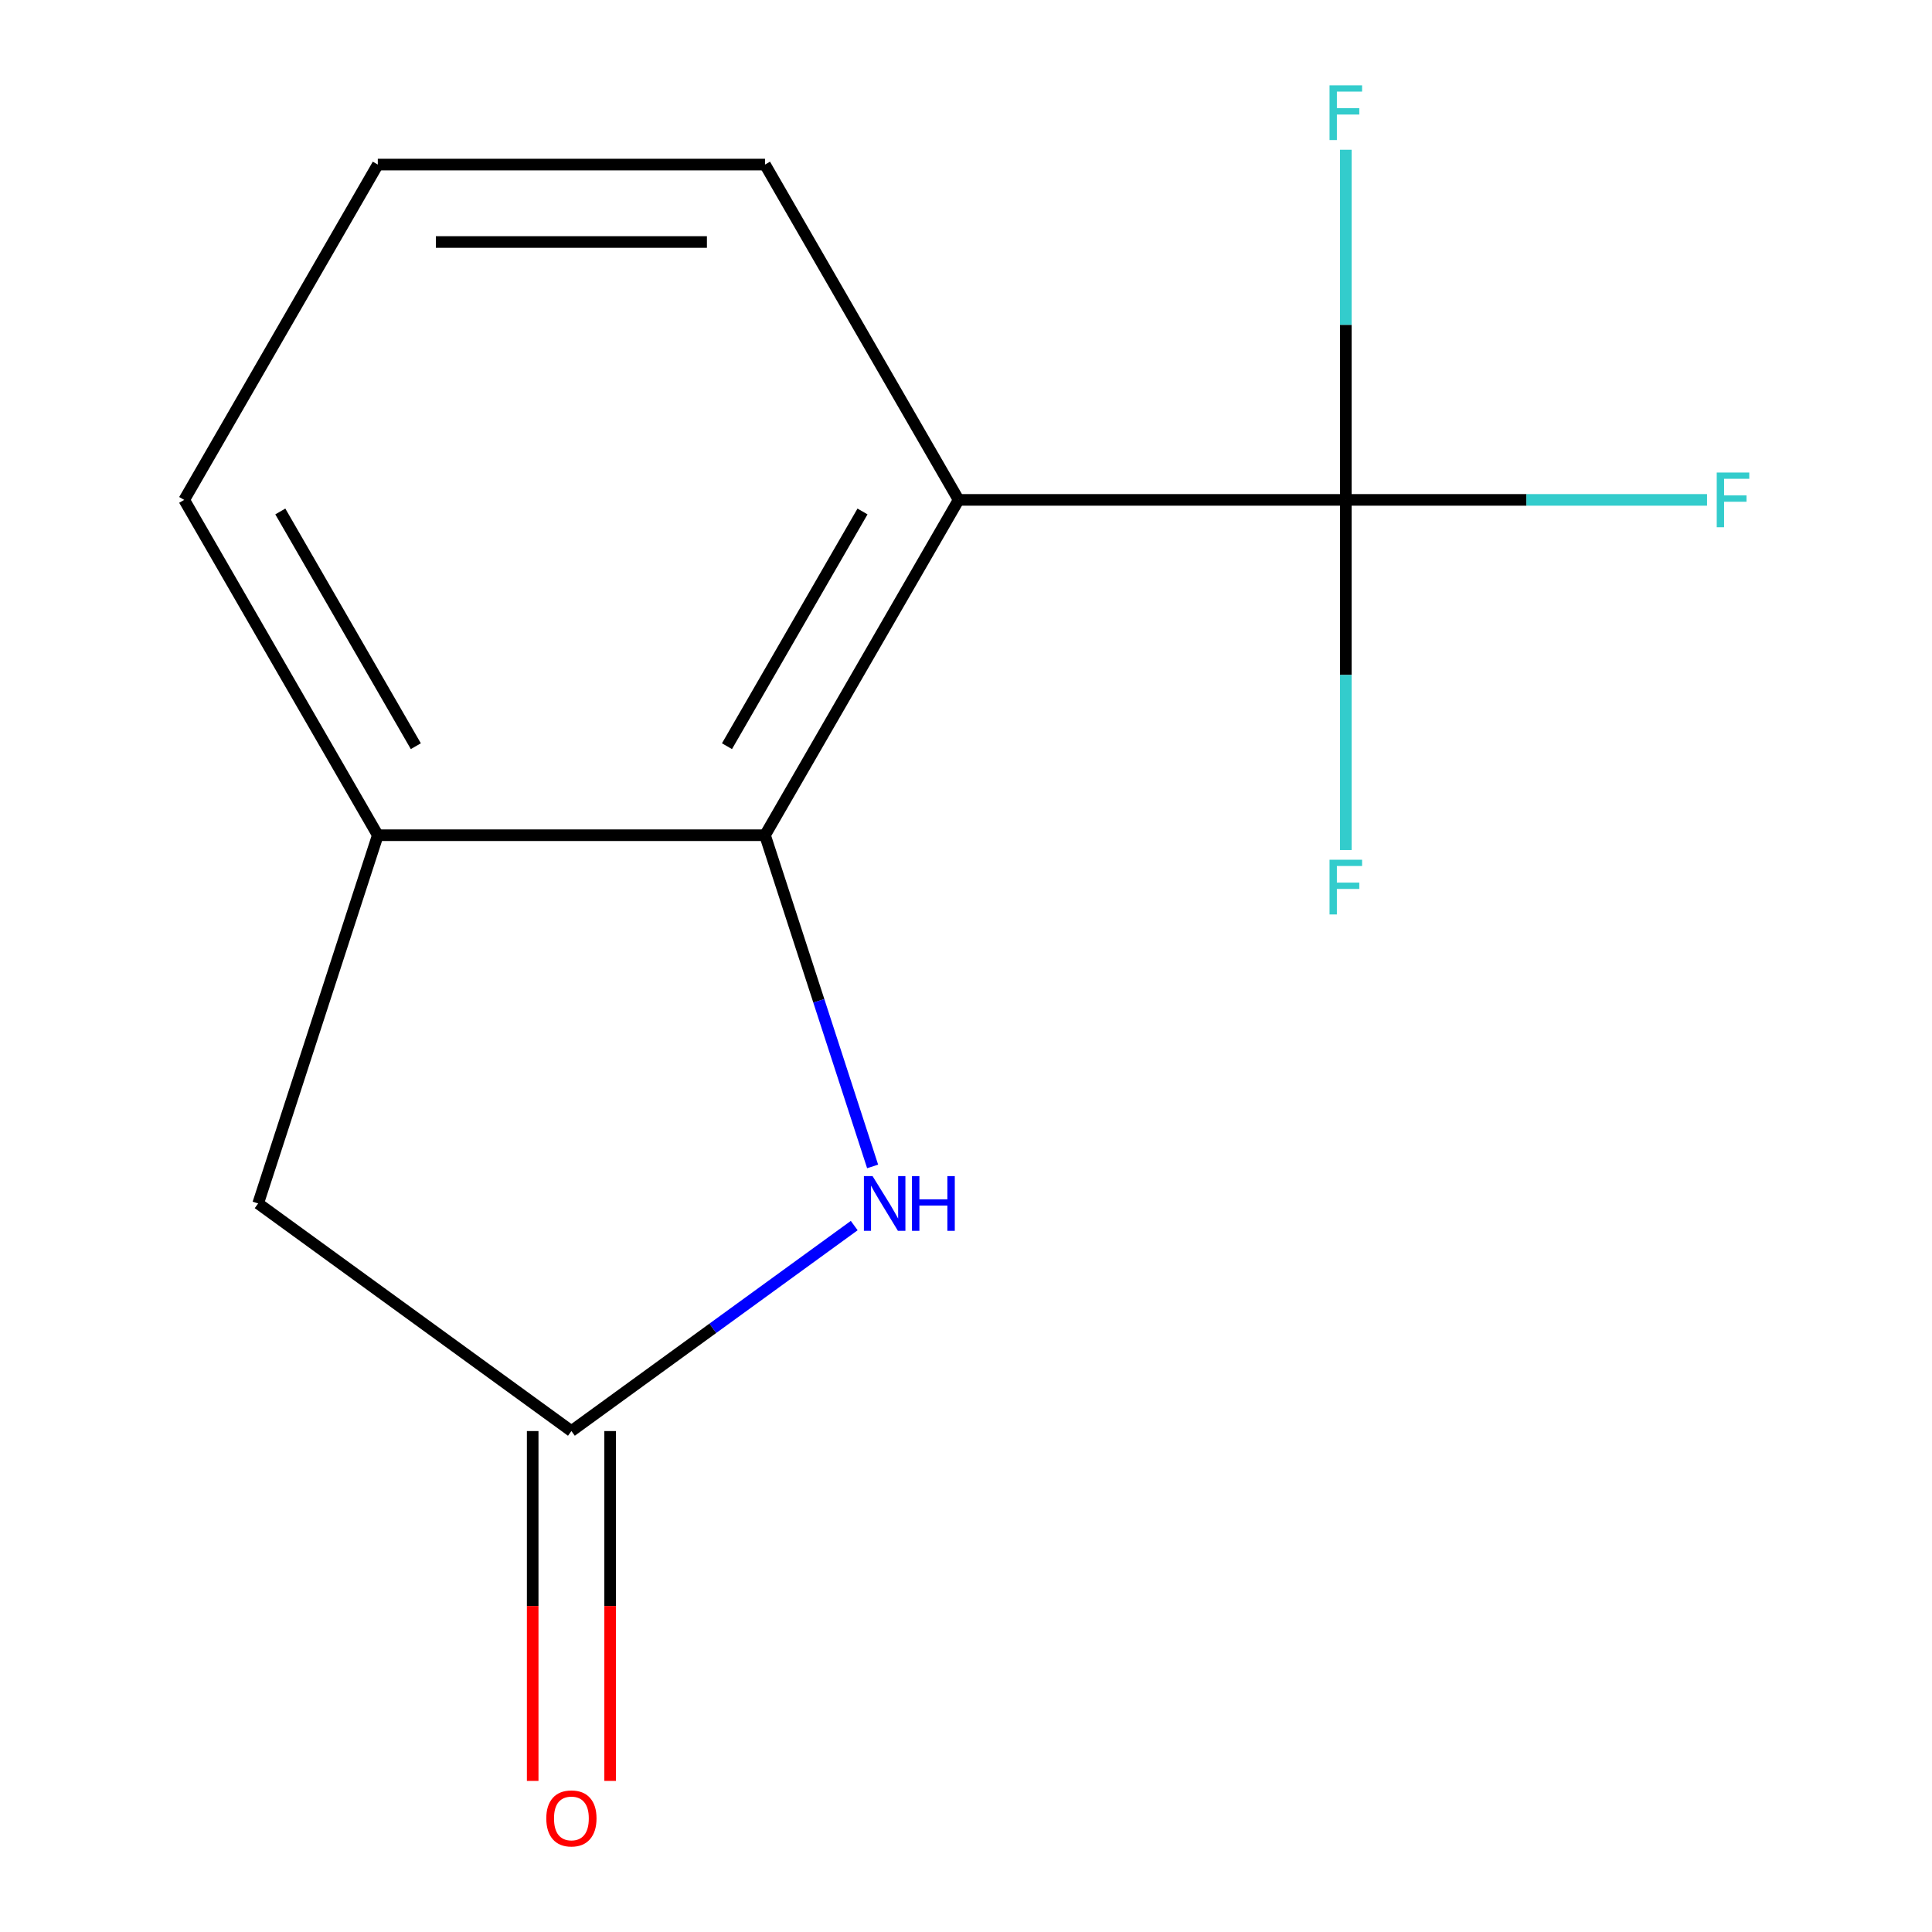 <?xml version='1.0' encoding='iso-8859-1'?>
<svg version='1.1' baseProfile='full'
              xmlns='http://www.w3.org/2000/svg'
                      xmlns:rdkit='http://www.rdkit.org/xml'
                      xmlns:xlink='http://www.w3.org/1999/xlink'
                  xml:space='preserve'
width='1000px' height='1000px' viewBox='0 0 1000 1000'>
<!-- END OF HEADER -->
<rect style='opacity:1.0;fill:#FFFFFF;stroke:none' width='1000' height='1000' x='0' y='0'> </rect>
<path class='bond-0' d='M 496.173,258.742 L 395.965,432.306' style='fill:none;fill-rule:evenodd;stroke:#000000;stroke-width:6px;stroke-linecap:butt;stroke-linejoin:miter;stroke-opacity:1' />
<path class='bond-0' d='M 446.429,264.735 L 376.284,386.23' style='fill:none;fill-rule:evenodd;stroke:#000000;stroke-width:6px;stroke-linecap:butt;stroke-linejoin:miter;stroke-opacity:1' />
<path class='bond-1' d='M 496.173,258.742 L 696.588,258.742' style='fill:none;fill-rule:evenodd;stroke:#000000;stroke-width:6px;stroke-linecap:butt;stroke-linejoin:miter;stroke-opacity:1' />
<path class='bond-10' d='M 496.173,258.742 L 395.965,85.177' style='fill:none;fill-rule:evenodd;stroke:#000000;stroke-width:6px;stroke-linecap:butt;stroke-linejoin:miter;stroke-opacity:1' />
<path class='bond-2' d='M 395.965,432.306 L 423.817,518.024' style='fill:none;fill-rule:evenodd;stroke:#000000;stroke-width:6px;stroke-linecap:butt;stroke-linejoin:miter;stroke-opacity:1' />
<path class='bond-2' d='M 423.817,518.024 L 451.668,603.742' style='fill:none;fill-rule:evenodd;stroke:#0000FF;stroke-width:6px;stroke-linecap:butt;stroke-linejoin:miter;stroke-opacity:1' />
<path class='bond-4' d='M 395.965,432.306 L 195.551,432.306' style='fill:none;fill-rule:evenodd;stroke:#000000;stroke-width:6px;stroke-linecap:butt;stroke-linejoin:miter;stroke-opacity:1' />
<path class='bond-7' d='M 696.588,258.742 L 790.08,258.742' style='fill:none;fill-rule:evenodd;stroke:#000000;stroke-width:6px;stroke-linecap:butt;stroke-linejoin:miter;stroke-opacity:1' />
<path class='bond-7' d='M 790.08,258.742 L 883.572,258.742' style='fill:none;fill-rule:evenodd;stroke:#33CCCC;stroke-width:6px;stroke-linecap:butt;stroke-linejoin:miter;stroke-opacity:1' />
<path class='bond-8' d='M 696.588,258.742 L 696.588,168.12' style='fill:none;fill-rule:evenodd;stroke:#000000;stroke-width:6px;stroke-linecap:butt;stroke-linejoin:miter;stroke-opacity:1' />
<path class='bond-8' d='M 696.588,168.12 L 696.588,77.497' style='fill:none;fill-rule:evenodd;stroke:#33CCCC;stroke-width:6px;stroke-linecap:butt;stroke-linejoin:miter;stroke-opacity:1' />
<path class='bond-9' d='M 696.588,258.742 L 696.588,349.364' style='fill:none;fill-rule:evenodd;stroke:#000000;stroke-width:6px;stroke-linecap:butt;stroke-linejoin:miter;stroke-opacity:1' />
<path class='bond-9' d='M 696.588,349.364 L 696.588,439.986' style='fill:none;fill-rule:evenodd;stroke:#33CCCC;stroke-width:6px;stroke-linecap:butt;stroke-linejoin:miter;stroke-opacity:1' />
<path class='bond-3' d='M 442.147,634.355 L 368.952,687.534' style='fill:none;fill-rule:evenodd;stroke:#0000FF;stroke-width:6px;stroke-linecap:butt;stroke-linejoin:miter;stroke-opacity:1' />
<path class='bond-3' d='M 368.952,687.534 L 295.758,740.713' style='fill:none;fill-rule:evenodd;stroke:#000000;stroke-width:6px;stroke-linecap:butt;stroke-linejoin:miter;stroke-opacity:1' />
<path class='bond-6' d='M 275.717,740.713 L 275.717,831.255' style='fill:none;fill-rule:evenodd;stroke:#000000;stroke-width:6px;stroke-linecap:butt;stroke-linejoin:miter;stroke-opacity:1' />
<path class='bond-6' d='M 275.717,831.255 L 275.717,921.797' style='fill:none;fill-rule:evenodd;stroke:#FF0000;stroke-width:6px;stroke-linecap:butt;stroke-linejoin:miter;stroke-opacity:1' />
<path class='bond-6' d='M 315.799,740.713 L 315.799,831.255' style='fill:none;fill-rule:evenodd;stroke:#000000;stroke-width:6px;stroke-linecap:butt;stroke-linejoin:miter;stroke-opacity:1' />
<path class='bond-6' d='M 315.799,831.255 L 315.799,921.797' style='fill:none;fill-rule:evenodd;stroke:#FF0000;stroke-width:6px;stroke-linecap:butt;stroke-linejoin:miter;stroke-opacity:1' />
<path class='bond-14' d='M 295.758,740.713 L 133.619,622.912' style='fill:none;fill-rule:evenodd;stroke:#000000;stroke-width:6px;stroke-linecap:butt;stroke-linejoin:miter;stroke-opacity:1' />
<path class='bond-5' d='M 195.551,432.306 L 133.619,622.912' style='fill:none;fill-rule:evenodd;stroke:#000000;stroke-width:6px;stroke-linecap:butt;stroke-linejoin:miter;stroke-opacity:1' />
<path class='bond-13' d='M 195.551,432.306 L 95.343,258.742' style='fill:none;fill-rule:evenodd;stroke:#000000;stroke-width:6px;stroke-linecap:butt;stroke-linejoin:miter;stroke-opacity:1' />
<path class='bond-13' d='M 215.232,386.23 L 145.087,264.735' style='fill:none;fill-rule:evenodd;stroke:#000000;stroke-width:6px;stroke-linecap:butt;stroke-linejoin:miter;stroke-opacity:1' />
<path class='bond-12' d='M 395.965,85.177 L 195.551,85.177' style='fill:none;fill-rule:evenodd;stroke:#000000;stroke-width:6px;stroke-linecap:butt;stroke-linejoin:miter;stroke-opacity:1' />
<path class='bond-12' d='M 365.903,125.26 L 225.613,125.26' style='fill:none;fill-rule:evenodd;stroke:#000000;stroke-width:6px;stroke-linecap:butt;stroke-linejoin:miter;stroke-opacity:1' />
<path class='bond-11' d='M 95.343,258.742 L 195.551,85.177' style='fill:none;fill-rule:evenodd;stroke:#000000;stroke-width:6px;stroke-linecap:butt;stroke-linejoin:miter;stroke-opacity:1' />
<path  class='atom-3' d='M 451.637 608.752
L 460.917 623.752
Q 461.837 625.232, 463.317 627.912
Q 464.797 630.592, 464.877 630.752
L 464.877 608.752
L 468.637 608.752
L 468.637 637.072
L 464.757 637.072
L 454.797 620.672
Q 453.637 618.752, 452.397 616.552
Q 451.197 614.352, 450.837 613.672
L 450.837 637.072
L 447.157 637.072
L 447.157 608.752
L 451.637 608.752
' fill='#0000FF'/>
<path  class='atom-3' d='M 472.037 608.752
L 475.877 608.752
L 475.877 620.792
L 490.357 620.792
L 490.357 608.752
L 494.197 608.752
L 494.197 637.072
L 490.357 637.072
L 490.357 623.992
L 475.877 623.992
L 475.877 637.072
L 472.037 637.072
L 472.037 608.752
' fill='#0000FF'/>
<path  class='atom-7' d='M 282.758 941.208
Q 282.758 934.408, 286.118 930.608
Q 289.478 926.808, 295.758 926.808
Q 302.038 926.808, 305.398 930.608
Q 308.758 934.408, 308.758 941.208
Q 308.758 948.088, 305.358 952.008
Q 301.958 955.888, 295.758 955.888
Q 289.518 955.888, 286.118 952.008
Q 282.758 948.128, 282.758 941.208
M 295.758 952.688
Q 300.078 952.688, 302.398 949.808
Q 304.758 946.888, 304.758 941.208
Q 304.758 935.648, 302.398 932.848
Q 300.078 930.008, 295.758 930.008
Q 291.438 930.008, 289.078 932.808
Q 286.758 935.608, 286.758 941.208
Q 286.758 946.928, 289.078 949.808
Q 291.438 952.688, 295.758 952.688
' fill='#FF0000'/>
<path  class='atom-8' d='M 888.582 244.582
L 905.422 244.582
L 905.422 247.822
L 892.382 247.822
L 892.382 256.422
L 903.982 256.422
L 903.982 259.702
L 892.382 259.702
L 892.382 272.902
L 888.582 272.902
L 888.582 244.582
' fill='#33CCCC'/>
<path  class='atom-9' d='M 688.168 44.167
L 705.008 44.167
L 705.008 47.407
L 691.968 47.407
L 691.968 56.007
L 703.568 56.007
L 703.568 59.287
L 691.968 59.287
L 691.968 72.487
L 688.168 72.487
L 688.168 44.167
' fill='#33CCCC'/>
<path  class='atom-10' d='M 688.168 444.997
L 705.008 444.997
L 705.008 448.237
L 691.968 448.237
L 691.968 456.837
L 703.568 456.837
L 703.568 460.117
L 691.968 460.117
L 691.968 473.317
L 688.168 473.317
L 688.168 444.997
' fill='#33CCCC'/>
</svg>
